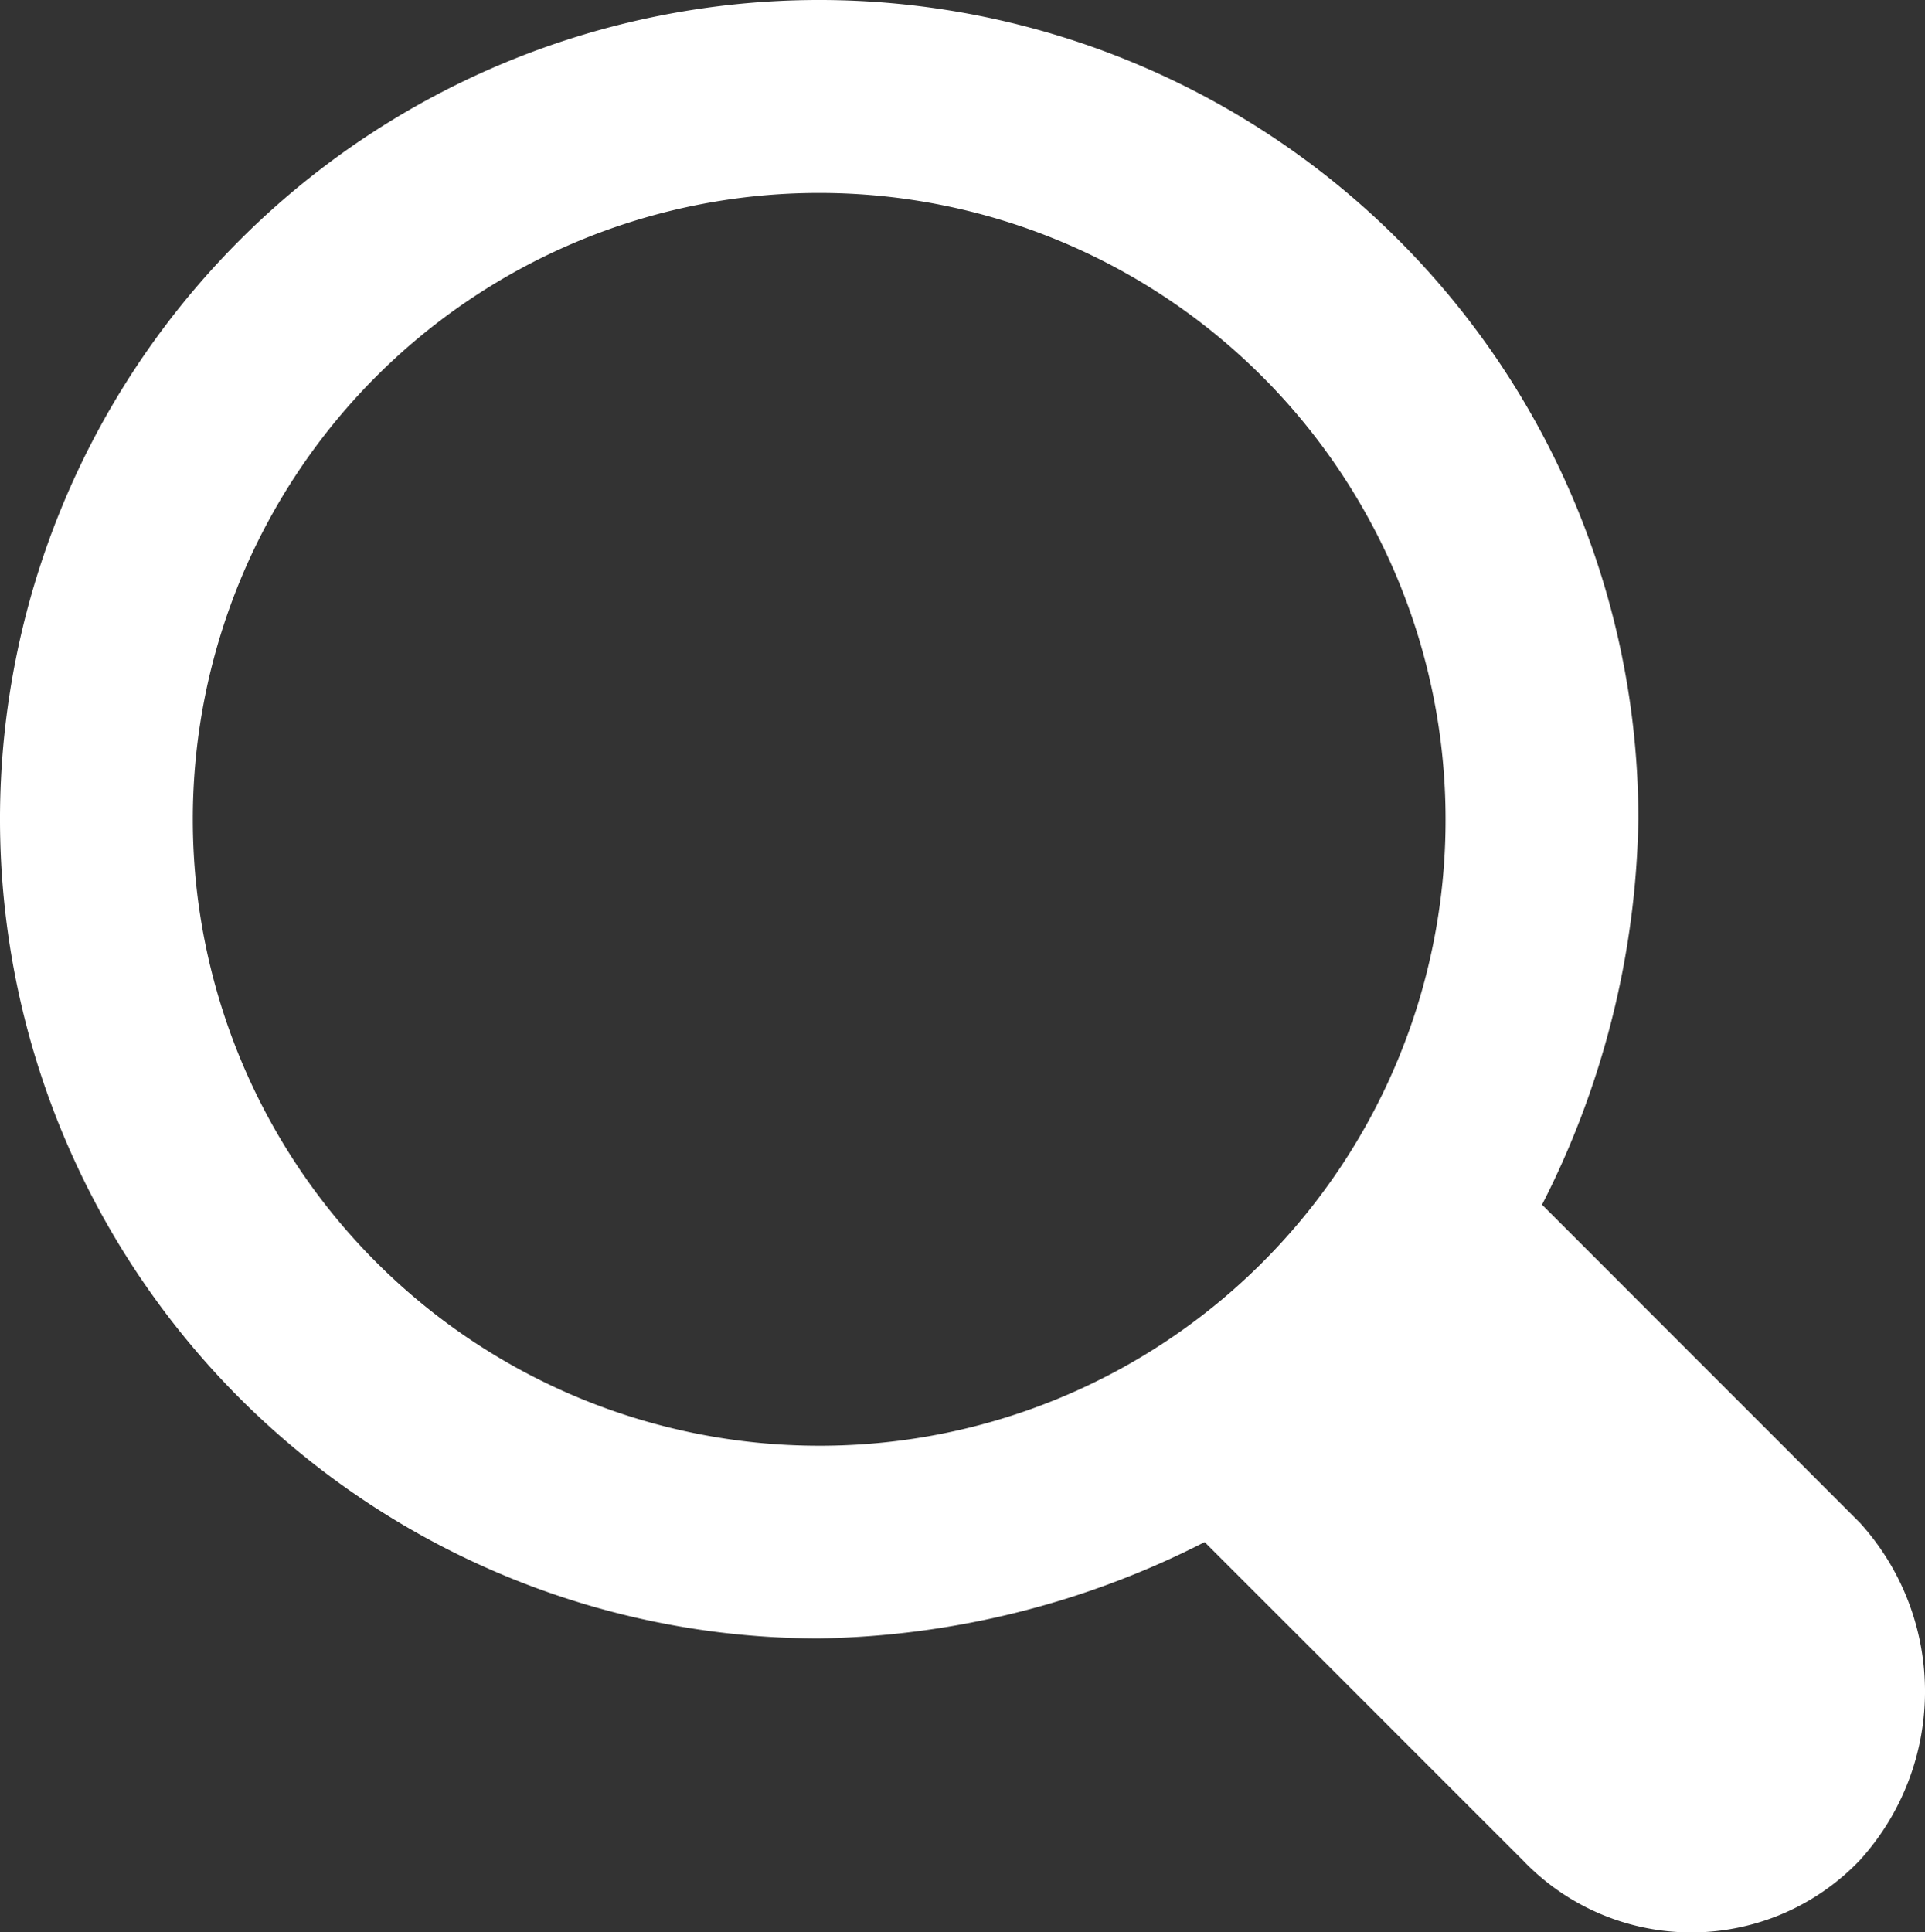 <svg xmlns="http://www.w3.org/2000/svg" width="13.848" height="13.9" viewBox="0 0 13.848 13.9">
  <rect x="0" y="0" width="13.848" height="13.9" fill="#333333" stroke="none"/>
  <defs>
    <style>
      .cls-1 {
        fill: #fff;
      }
    </style>
  </defs>
  <g id="search" transform="translate(-0.96)">
    <g id="Group_46" data-name="Group 46" transform="translate(0.96)">
      <path id="Path_546" data-name="Path 546" class="cls-1" d="M14.34,10.954,12.053,8.666a6.312,6.312,0,0,0,.693-2.773,5.893,5.893,0,1,0-5.893,5.893,6.312,6.312,0,0,0,2.773-.693l2.288,2.288a1.675,1.675,0,0,0,2.426,0A1.807,1.807,0,0,0,14.34,10.954ZM6.853,10.4a4.506,4.506,0,1,1,4.506-4.506A4.5,4.5,0,0,1,6.853,10.4Z" transform="translate(-0.96)"/>
    </g>
  </g>
</svg>
